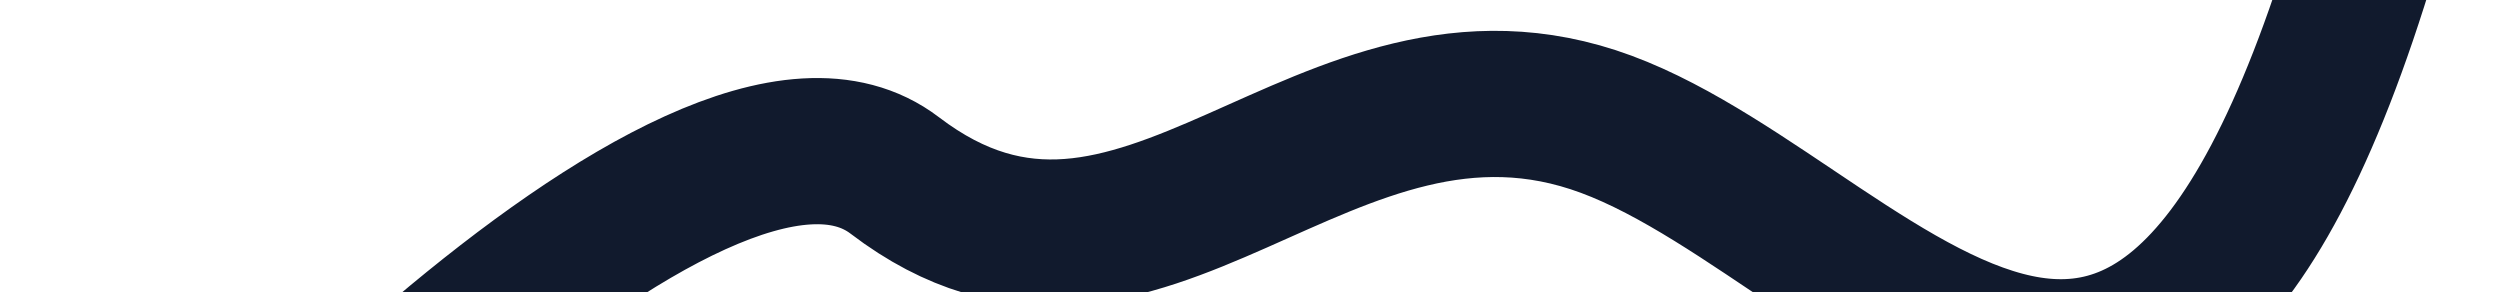 <?xml version="1.0" encoding="UTF-8"?> <svg xmlns="http://www.w3.org/2000/svg" width="513" height="60" viewBox="0 0 513 60" fill="none"><path d="M12.102 154C32.602 126 143.202 5.2 183.602 36C234.102 74.5 271.602 4 329.602 25.5C387.602 47 448.677 150.463 494.102 -43.5C544.102 -257 162.556 -96.5 155.723 -102.5" stroke="#111A2D" stroke-width="30"></path></svg> 